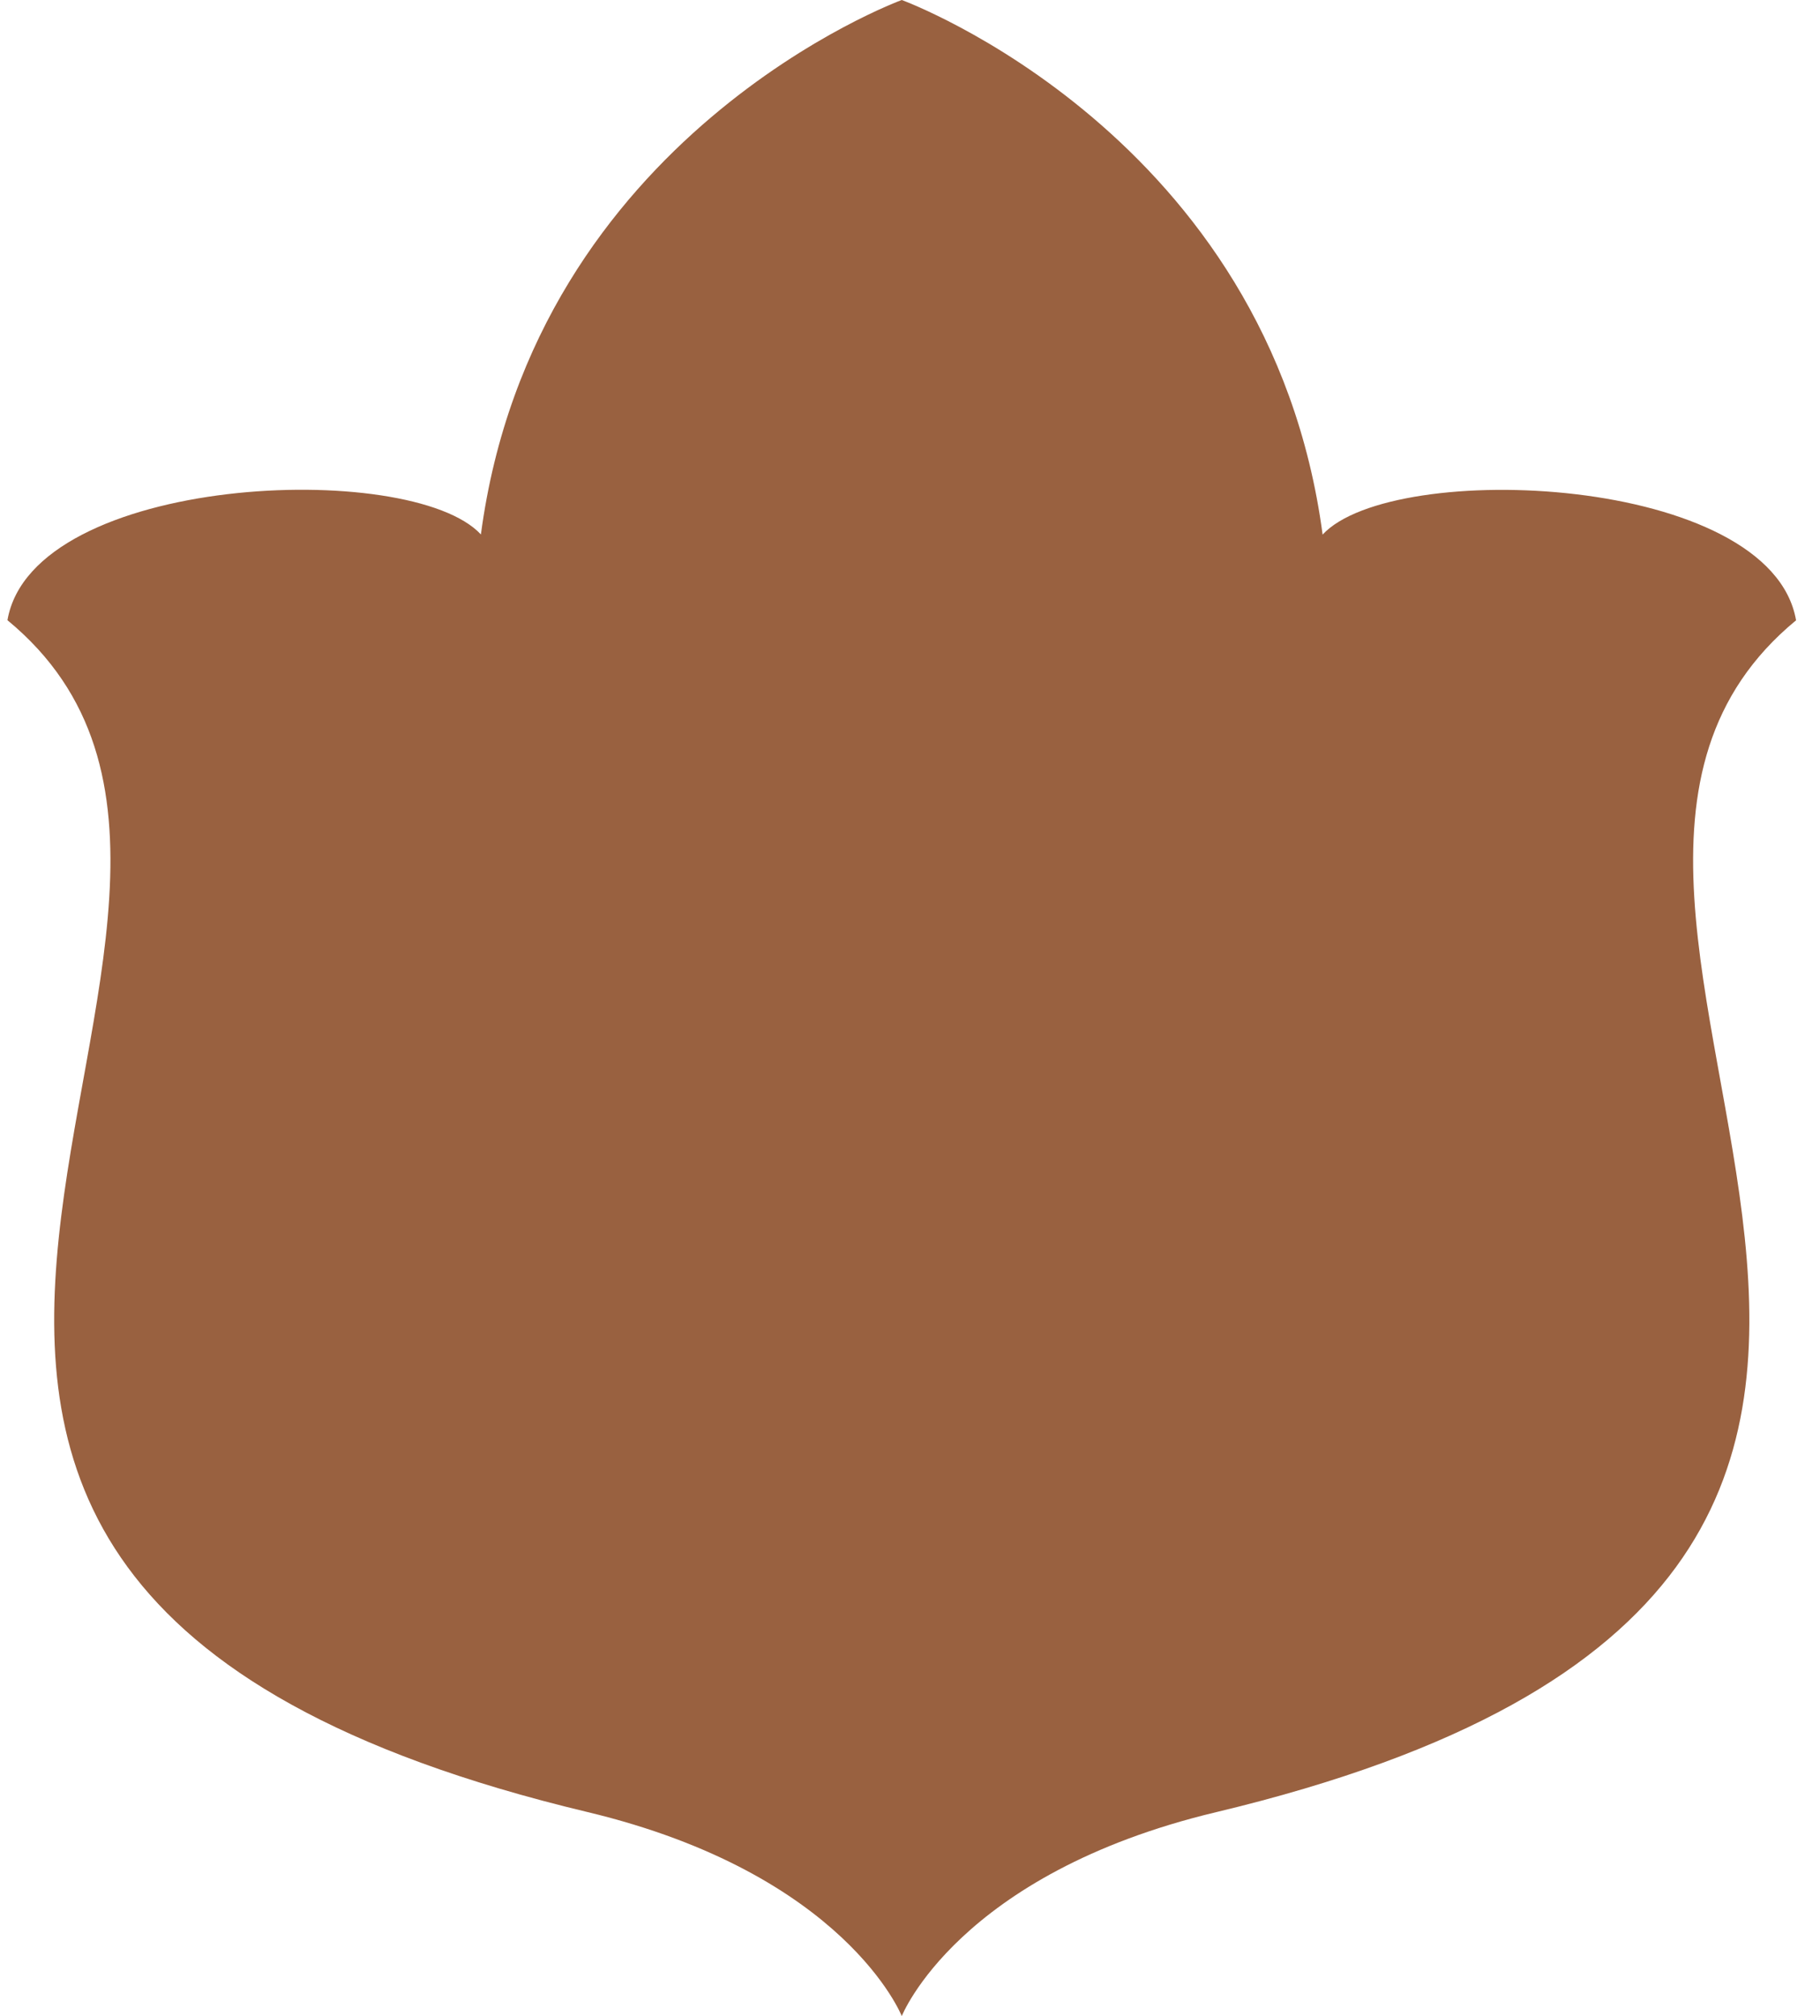 <svg xmlns="http://www.w3.org/2000/svg" width="65" height="72" viewBox="0 0 65 72" fill="none"><path d="M32.205 72C32.205 72 34.209 66.916 43.436 64.714C78.943 56.231 51.364 32.688 64.145 22.152C63.242 16.938 49.742 16.383 47.236 19.091C45.338 4.799 32.205 0 32.205 0C32.205 0 19.072 4.799 17.175 19.086C14.669 16.378 1.169 16.938 0.266 22.148C13.051 32.688 -14.533 56.226 20.975 64.709C30.197 66.916 32.205 71.995 32.205 71.995V72Z" fill="#996140"></path></svg>
